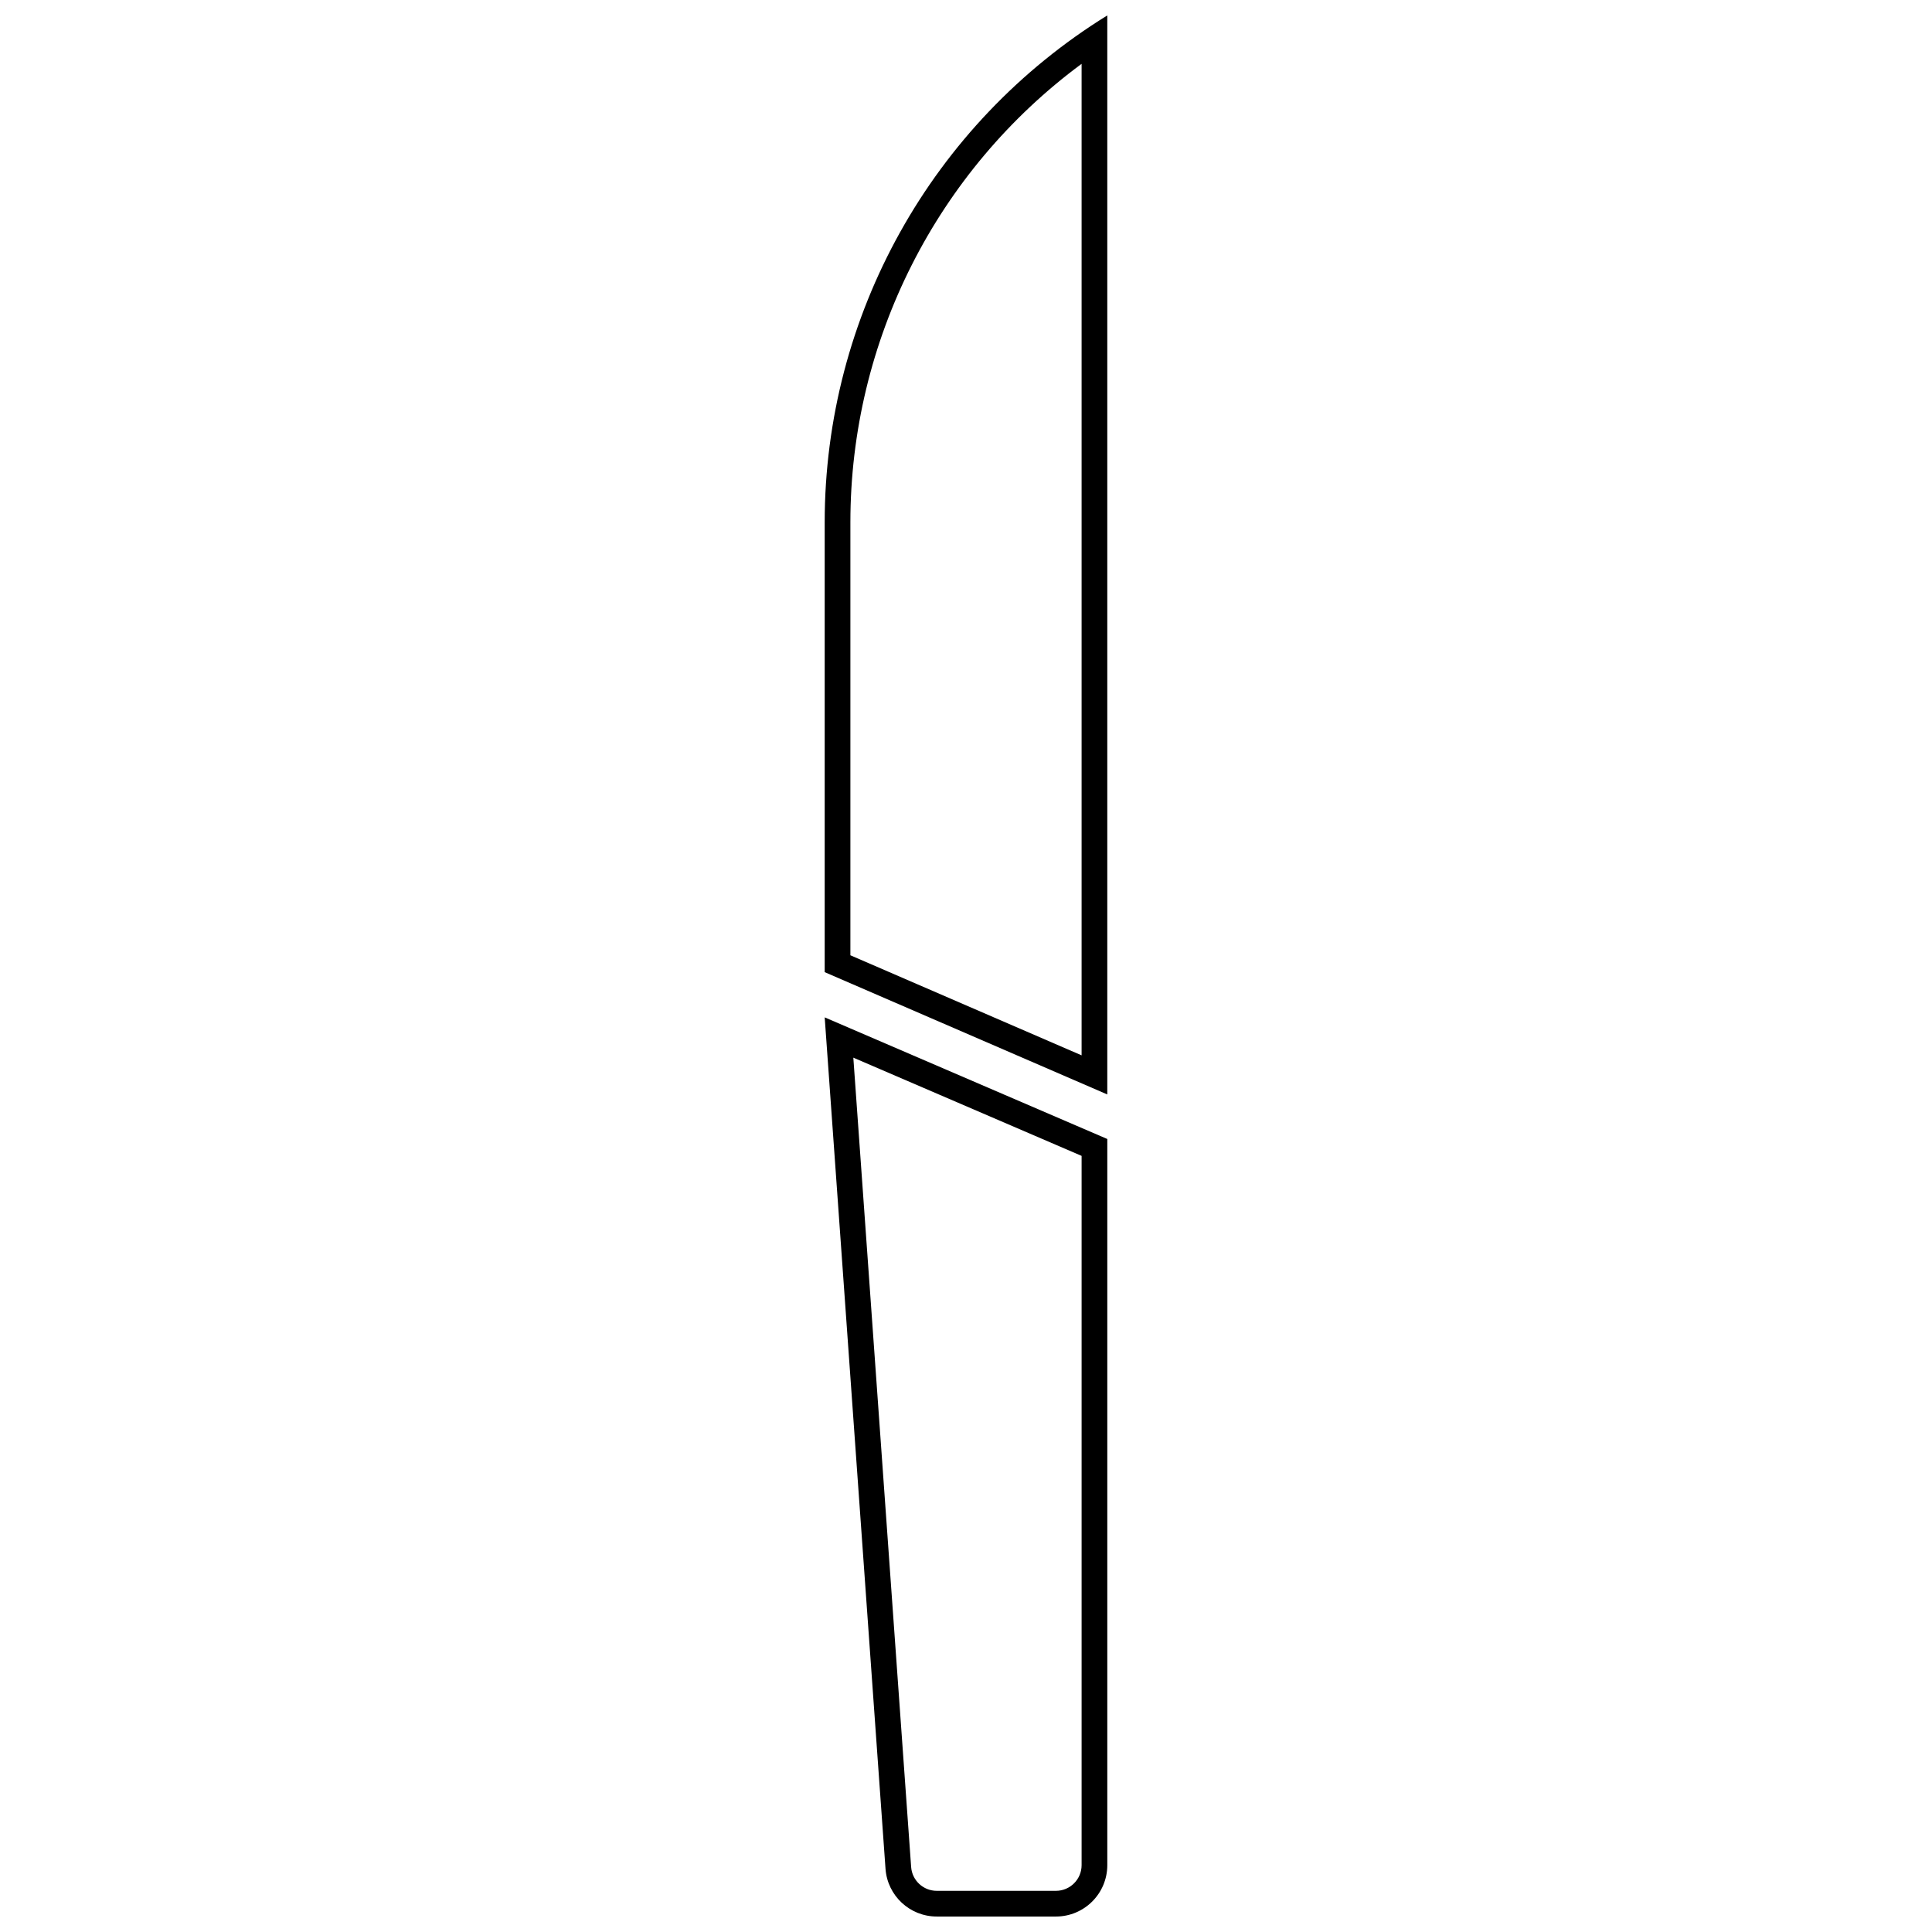 <?xml version="1.0" encoding="UTF-8"?>
<!-- Uploaded to: ICON Repo, www.svgrepo.com, Generator: ICON Repo Mixer Tools -->
<svg width="800px" height="800px" version="1.1" viewBox="144 144 512 512" xmlns="http://www.w3.org/2000/svg">
 <defs>
  <clipPath id="a">
   <path d="m362 148.09h76v503.81h-76z"/>
  </clipPath>
 </defs>
 <g clip-path="url(#a)">
  <path d="m385.46 638.77c0.254 3.562 3.219 6.32 6.793 6.32h31.574c3.758 0 6.809-3.047 6.809-6.809v-187.96l-60.496-26.031zm6.793 13.129c-7.144 0-13.074-5.519-13.582-12.645l-16.117-225.64 74.891 32.23v192.44c0 7.523-6.098 13.617-13.617 13.617zm-22.891-369.47v114.73l61.273 26.52v-262.76c-38.34 28.336-61.273 73.344-61.273 121.51zm68.082-134.34v285.95l-74.891-32.41v-119.2c0-54.73 28.336-105.56 74.891-134.34z"/>
 </g>
</svg>